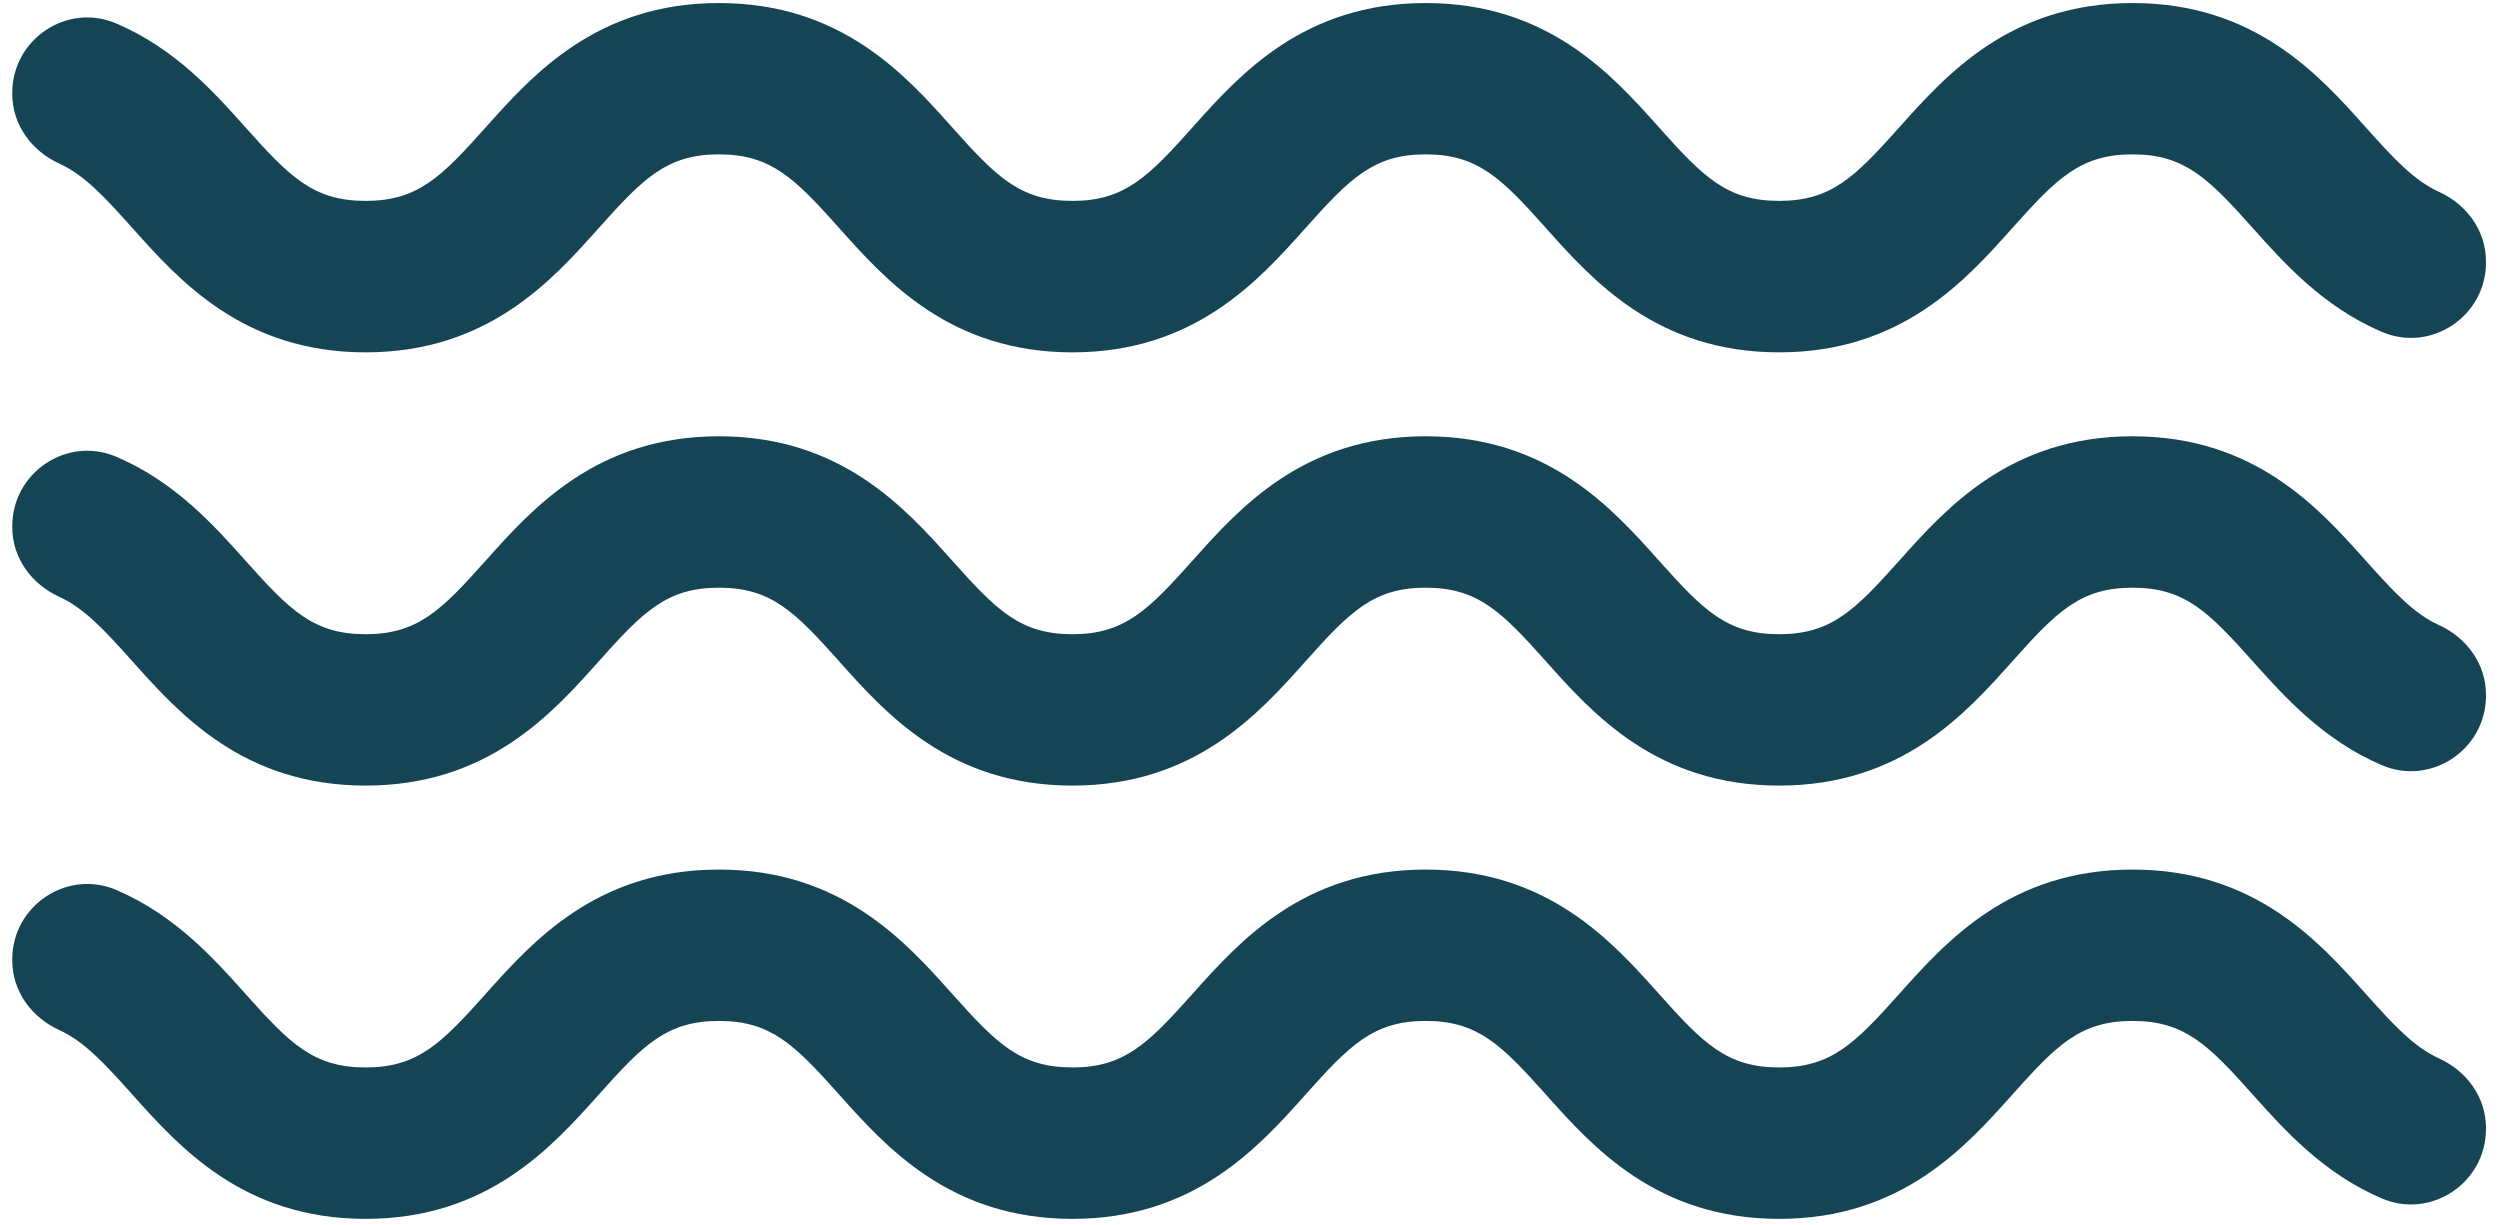 <svg xmlns="http://www.w3.org/2000/svg" width="51" height="25" viewBox="0 0 51 25" fill="none"><path d="M50.714 23.034C50.714 24.125 49.596 24.878 48.591 24.449C47.39 23.935 46.595 23.044 45.957 22.331C45.051 21.316 44.568 20.827 43.504 20.827C42.44 20.827 41.957 21.316 41.051 22.331C40.096 23.399 38.788 24.865 36.294 24.865C33.8 24.865 32.492 23.399 31.538 22.331C30.631 21.316 30.148 20.827 29.084 20.827C28.021 20.827 27.538 21.316 26.632 22.331C25.677 23.399 24.369 24.865 21.876 24.865C19.383 24.865 18.074 23.399 17.12 22.331C16.213 21.316 15.731 20.827 14.666 20.827C13.603 20.827 13.12 21.316 12.214 22.331C11.259 23.399 9.951 24.865 7.458 24.865C4.965 24.865 3.657 23.399 2.702 22.331C2.119 21.678 1.712 21.244 1.213 21.015C0.643 20.757 0.25 20.221 0.25 19.593V19.57C0.25 18.479 1.367 17.726 2.373 18.155C3.573 18.669 4.368 19.56 5.006 20.273C5.912 21.288 6.394 21.776 7.458 21.776C8.522 21.776 9.004 21.288 9.91 20.273C10.865 19.205 12.173 17.739 14.666 17.739C17.161 17.739 18.468 19.205 19.423 20.273C20.329 21.288 20.812 21.776 21.876 21.776C22.939 21.776 23.422 21.288 24.329 20.273C25.283 19.205 26.591 17.739 29.084 17.739C31.578 17.739 32.886 19.205 33.841 20.273C34.747 21.288 35.23 21.776 36.294 21.776C37.358 21.776 37.84 21.288 38.747 20.273C39.702 19.205 41.01 17.739 43.504 17.739C45.998 17.739 47.306 19.205 48.26 20.273C48.843 20.926 49.251 21.36 49.751 21.589C50.321 21.847 50.714 22.383 50.714 23.011V23.034Z" fill="#154555"></path><path d="M50.714 14.195C50.714 15.288 49.596 16.039 48.591 15.61C47.39 15.097 46.595 14.205 45.957 13.492C45.051 12.477 44.568 11.989 43.504 11.989C42.44 11.989 41.957 12.477 41.051 13.492C40.096 14.562 38.788 16.026 36.294 16.026C33.8 16.026 32.492 14.562 31.538 13.492C30.631 12.477 30.148 11.989 29.084 11.989C28.021 11.989 27.538 12.477 26.632 13.492C25.677 14.562 24.369 16.026 21.876 16.026C19.383 16.026 18.074 14.562 17.12 13.492C16.213 12.477 15.731 11.989 14.666 11.989C13.603 11.989 13.12 12.477 12.214 13.492C11.259 14.562 9.951 16.026 7.458 16.026C4.965 16.026 3.657 14.56 2.702 13.492C2.119 12.839 1.712 12.405 1.213 12.177C0.643 11.918 0.25 11.382 0.25 10.754V10.733C0.25 9.64 1.367 8.888 2.373 9.318C3.573 9.83 4.368 10.721 5.006 11.435C5.912 12.449 6.394 12.938 7.458 12.938C8.522 12.938 9.004 12.449 9.91 11.435C10.865 10.366 12.173 8.9 14.666 8.9C17.161 8.9 18.468 10.366 19.423 11.435C20.329 12.449 20.812 12.938 21.876 12.938C22.939 12.938 23.422 12.449 24.329 11.435C25.283 10.366 26.591 8.9 29.084 8.9C31.578 8.9 32.886 10.366 33.841 11.435C34.747 12.449 35.23 12.938 36.294 12.938C37.358 12.938 37.84 12.449 38.747 11.435C39.702 10.366 41.01 8.9 43.504 8.9C45.998 8.9 47.306 10.366 48.26 11.435C48.843 12.087 49.251 12.523 49.751 12.749C50.321 13.008 50.714 13.546 50.714 14.172V14.195Z" fill="#154555"></path><path d="M50.714 5.356C50.714 6.449 49.596 7.2 48.591 6.771C47.39 6.257 46.595 5.368 45.957 4.653C45.051 3.638 44.568 3.149 43.504 3.149C42.44 3.149 41.957 3.638 41.051 4.653C40.096 5.723 38.788 7.188 36.294 7.188C33.8 7.188 32.492 5.723 31.538 4.653C30.631 3.638 30.148 3.149 29.084 3.149C28.021 3.149 27.538 3.638 26.632 4.653C25.677 5.723 24.369 7.188 21.876 7.188C19.383 7.188 18.074 5.723 17.12 4.653C16.213 3.638 15.731 3.149 14.666 3.149C13.603 3.149 13.12 3.638 12.214 4.653C11.259 5.723 9.951 7.188 7.458 7.188C4.965 7.188 3.657 5.723 2.702 4.653C2.119 4 1.712 3.566 1.213 3.339C0.643 3.079 0.25 2.543 0.25 1.917V1.894C0.25 0.801 1.367 0.048 2.373 0.479C3.573 0.991 4.368 1.882 5.006 2.596C5.912 3.612 6.394 4.098 7.458 4.098C8.522 4.098 9.004 3.612 9.91 2.596C10.865 1.527 12.173 0.062 14.666 0.062C17.161 0.062 18.468 1.527 19.423 2.596C20.329 3.612 20.812 4.098 21.876 4.098C22.939 4.098 23.422 3.612 24.329 2.596C25.283 1.527 26.591 0.062 29.084 0.062C31.578 0.062 32.886 1.527 33.841 2.596C34.747 3.612 35.23 4.098 36.294 4.098C37.358 4.098 37.84 3.612 38.747 2.596C39.702 1.527 41.01 0.062 43.504 0.062C45.998 0.062 47.306 1.527 48.26 2.596C48.843 3.248 49.251 3.684 49.751 3.911C50.321 4.169 50.714 4.707 50.714 5.333V5.356Z" fill="#154555"></path></svg>